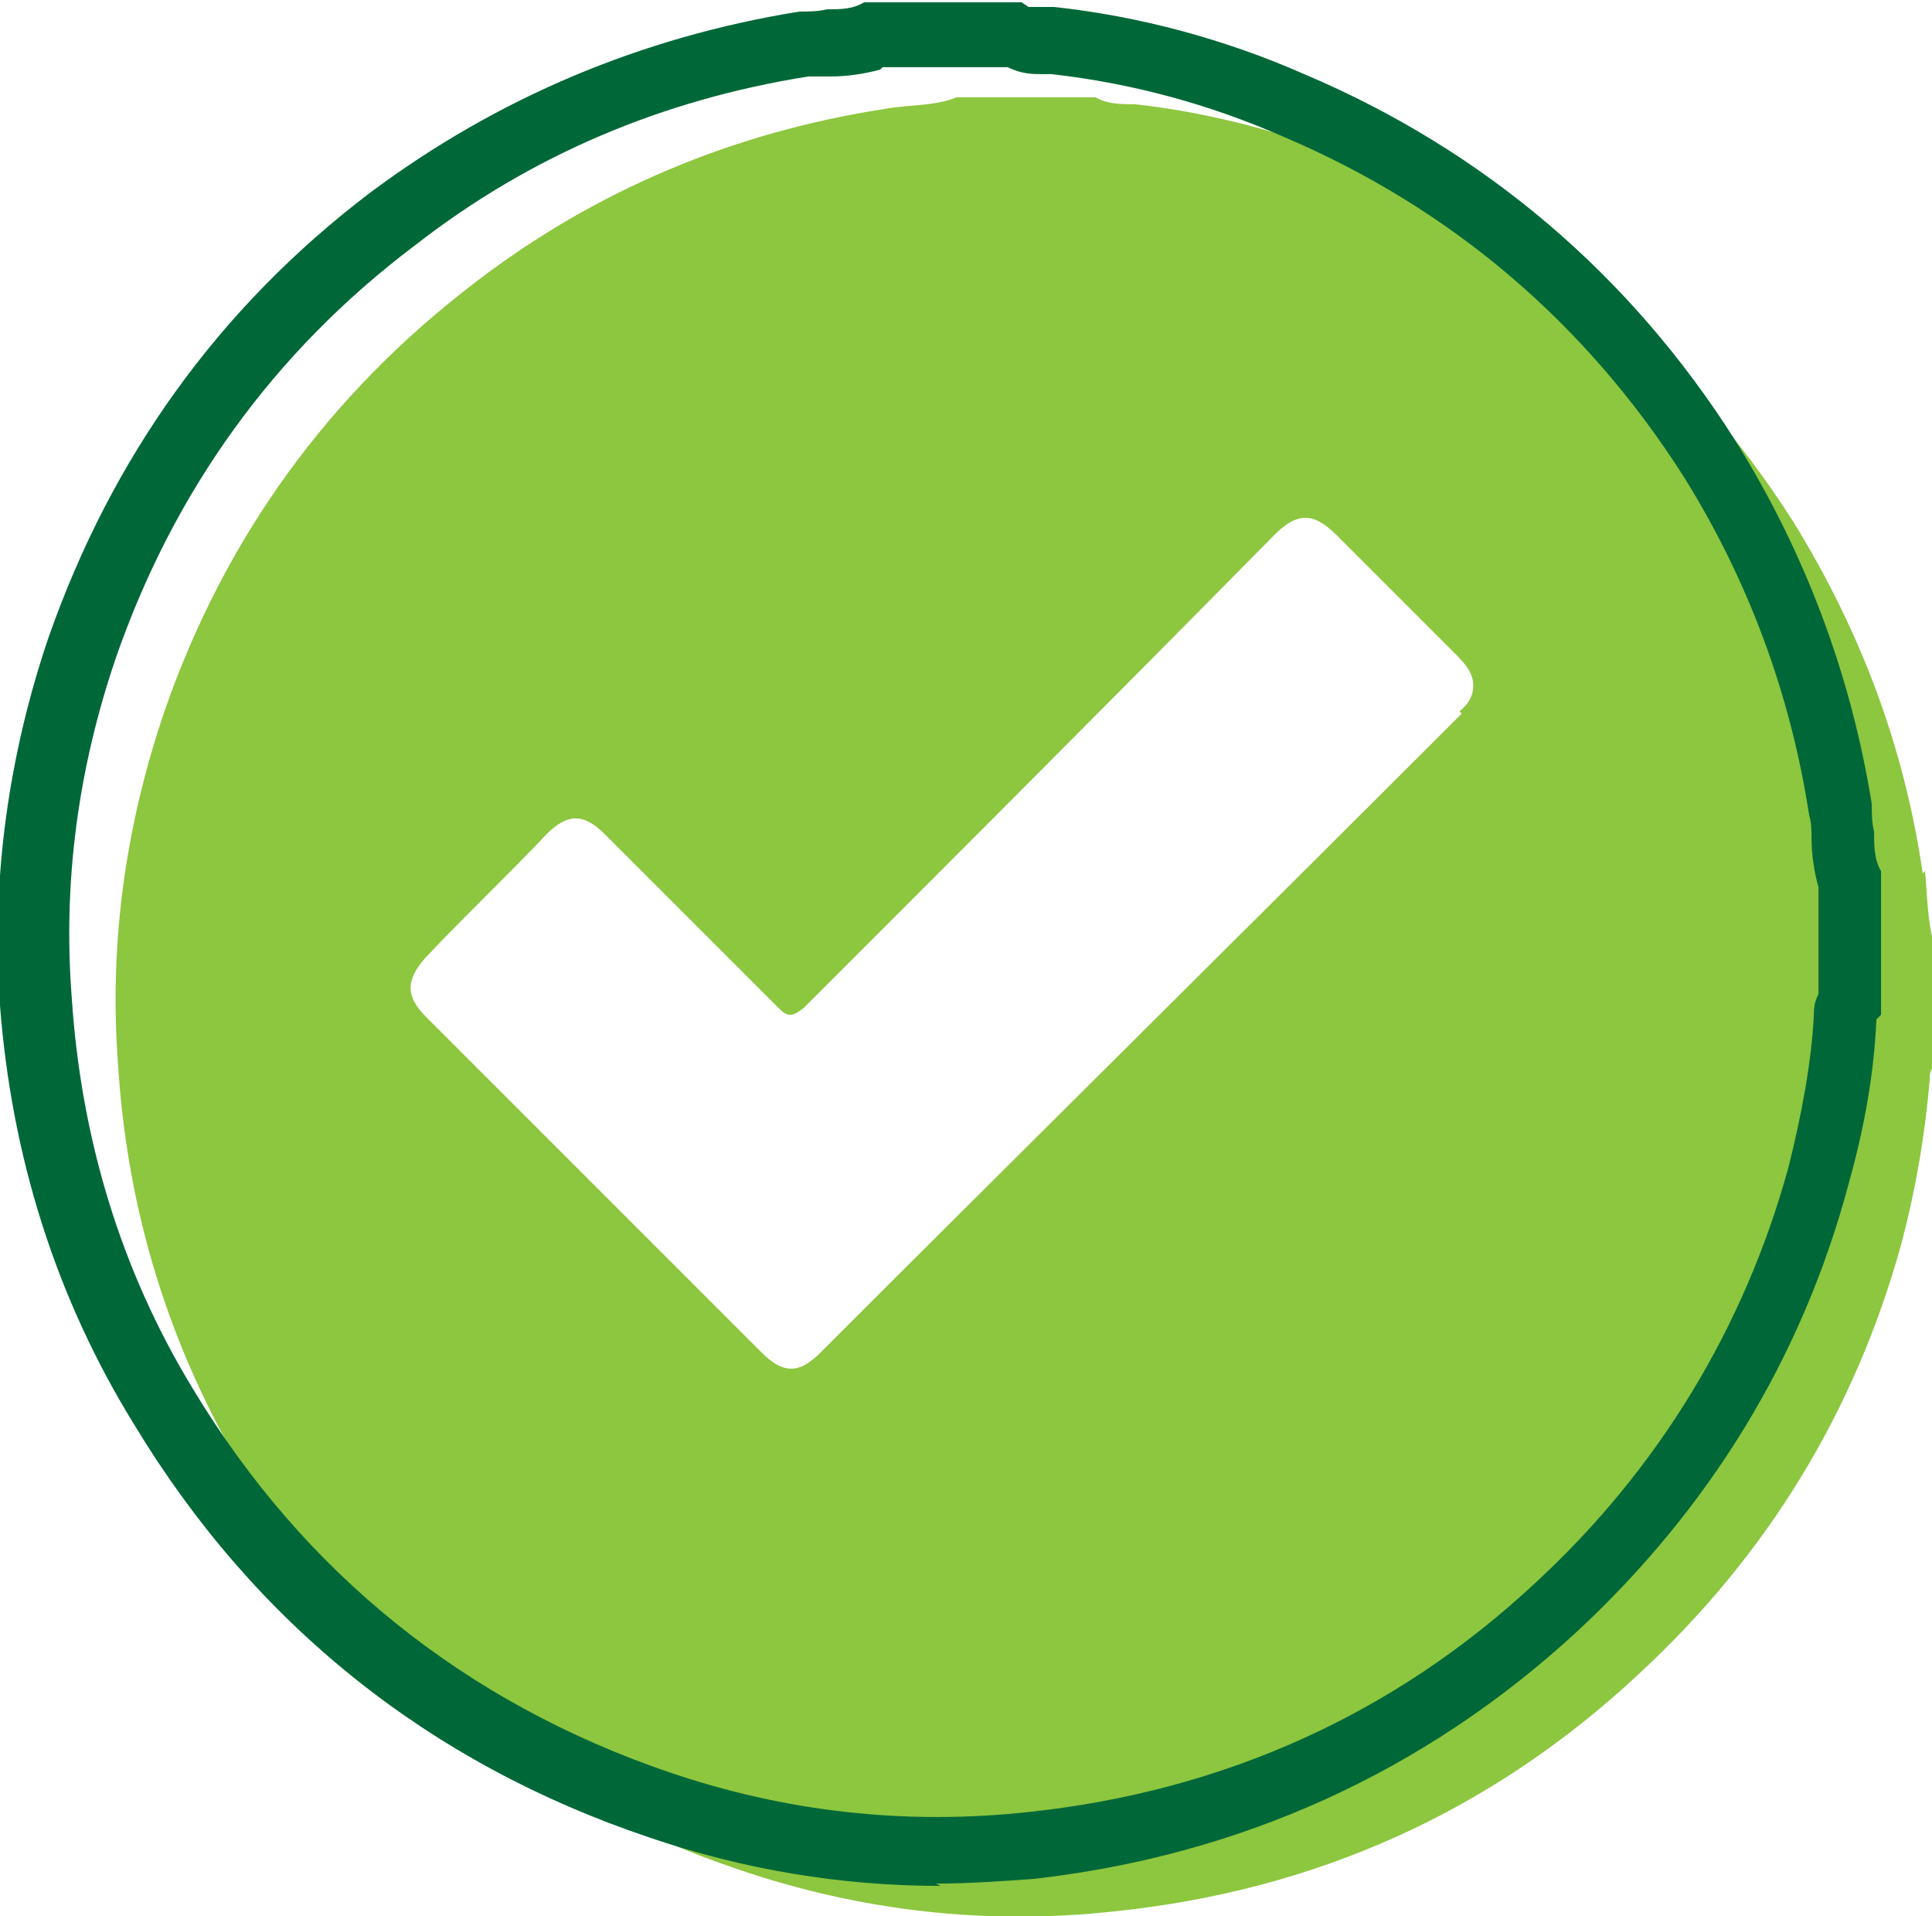 <?xml version="1.0" encoding="UTF-8"?>
<svg id="Layer_2" data-name="Layer 2" xmlns="http://www.w3.org/2000/svg" width="83.4" height="82.7" viewBox="0 0 83.4 82.7">
  <defs>
    <style>
      .cls-1 {
        fill: #006838;
      }

      .cls-2 {
        fill: #8dc63f;
      }
    </style>
  </defs>
  <g id="Layer_1-2" data-name="Layer 1">
    <g>
      <path class="cls-2" d="m83,37.7c-.8-5.5-2.7-10.5-5.6-15.2-4.4-6.9-10.4-12-18-15.2-3.3-1.4-6.8-2.4-10.4-2.8-.6,0-1.2,0-1.7-.3h-6c-1,.4-2,.3-3.1.5-6.5,1-12.5,3.5-17.7,7.5-6.3,4.8-10.8,11-13.4,18.5-1.7,5-2.4,10.1-2,15.3.4,6.3,2.2,12.1,5.4,17.5,5,8.3,12.2,14.1,21.4,17.2,5.3,1.8,10.7,2.4,16.2,1.8,8.7-.9,16.3-4.3,22.7-10.3,5.5-5.1,9.3-11.3,11.3-18.6.6-2.3,1-4.6,1.2-7,0-.2,0-.4.2-.6v-5.2c-.3-1-.3-2.1-.4-3.2Zm-19.9-6.9c-9.2,9.2-18.5,18.4-27.7,27.6-.9.9-1.6.9-2.5,0-4.8-4.8-9.7-9.7-14.5-14.5-.9-.9-.9-1.6,0-2.6,1.7-1.8,3.5-3.5,5.2-5.3.9-.9,1.6-.9,2.5,0,2.5,2.5,5,5,7.5,7.5.4.4.6.4,1.1,0,6.8-6.8,13.6-13.6,20.3-20.4,1-1,1.7-1,2.7,0,1.7,1.7,3.5,3.5,5.2,5.2.4.4.7.8.7,1.3,0,.4-.2.8-.6,1.1Z"/>
      <path class="cls-1" d="m40.6,81.4c-4.3,0-8.5-.7-12.6-2.1-9.5-3.2-17-9.2-22.2-17.8C2.4,56,.5,49.9,0,43.4c-.4-5.5.4-10.9,2.1-15.9,2.7-7.7,7.3-14.2,13.9-19.2C21.5,4.2,27.7,1.6,34.5.5c.4,0,.8,0,1.2-.1.6,0,1.1,0,1.6-.3h.2c0,0,6.6,0,6.6,0l.3.2c0,0,.4,0,.5,0,.2,0,.4,0,.6,0,3.7.4,7.4,1.4,10.8,2.9,7.8,3.3,14.1,8.7,18.6,15.8,3,4.8,5,10.1,5.9,15.7,0,.4,0,.8.1,1.2,0,.6,0,1.2.3,1.7v.2c0,0,0,6,0,6l-.2.2c-.1,2.3-.5,4.6-1.2,7.1-2,7.5-6,14-11.7,19.3-6.6,6.1-14.6,9.7-23.5,10.7-1.4.1-2.8.2-4.2.2ZM38,3c-.7.2-1.5.3-2.1.3s-.6,0-1,0c-6.3,1-12,3.4-17,7.3-6.1,4.6-10.4,10.6-12.9,17.8-1.6,4.7-2.3,9.6-1.9,14.7.4,6,2.1,11.7,5.2,16.8,4.8,8,11.8,13.6,20.6,16.6,5,1.7,10.2,2.3,15.6,1.7,8.3-.9,15.7-4.2,21.8-9.9,5.3-4.9,9-11,10.9-17.9.6-2.4,1-4.6,1.1-6.6,0-.2,0-.5.2-.9v-4.6c-.2-.7-.3-1.5-.3-2.1,0-.3,0-.7-.1-1-.8-5.2-2.6-10.1-5.4-14.6-4.2-6.6-10-11.6-17.3-14.7-3.2-1.4-6.5-2.3-10-2.7-.1,0-.2,0-.4,0-.4,0-.9,0-1.5-.3h-5.4Z"/>
    </g>
  </g>
</svg>